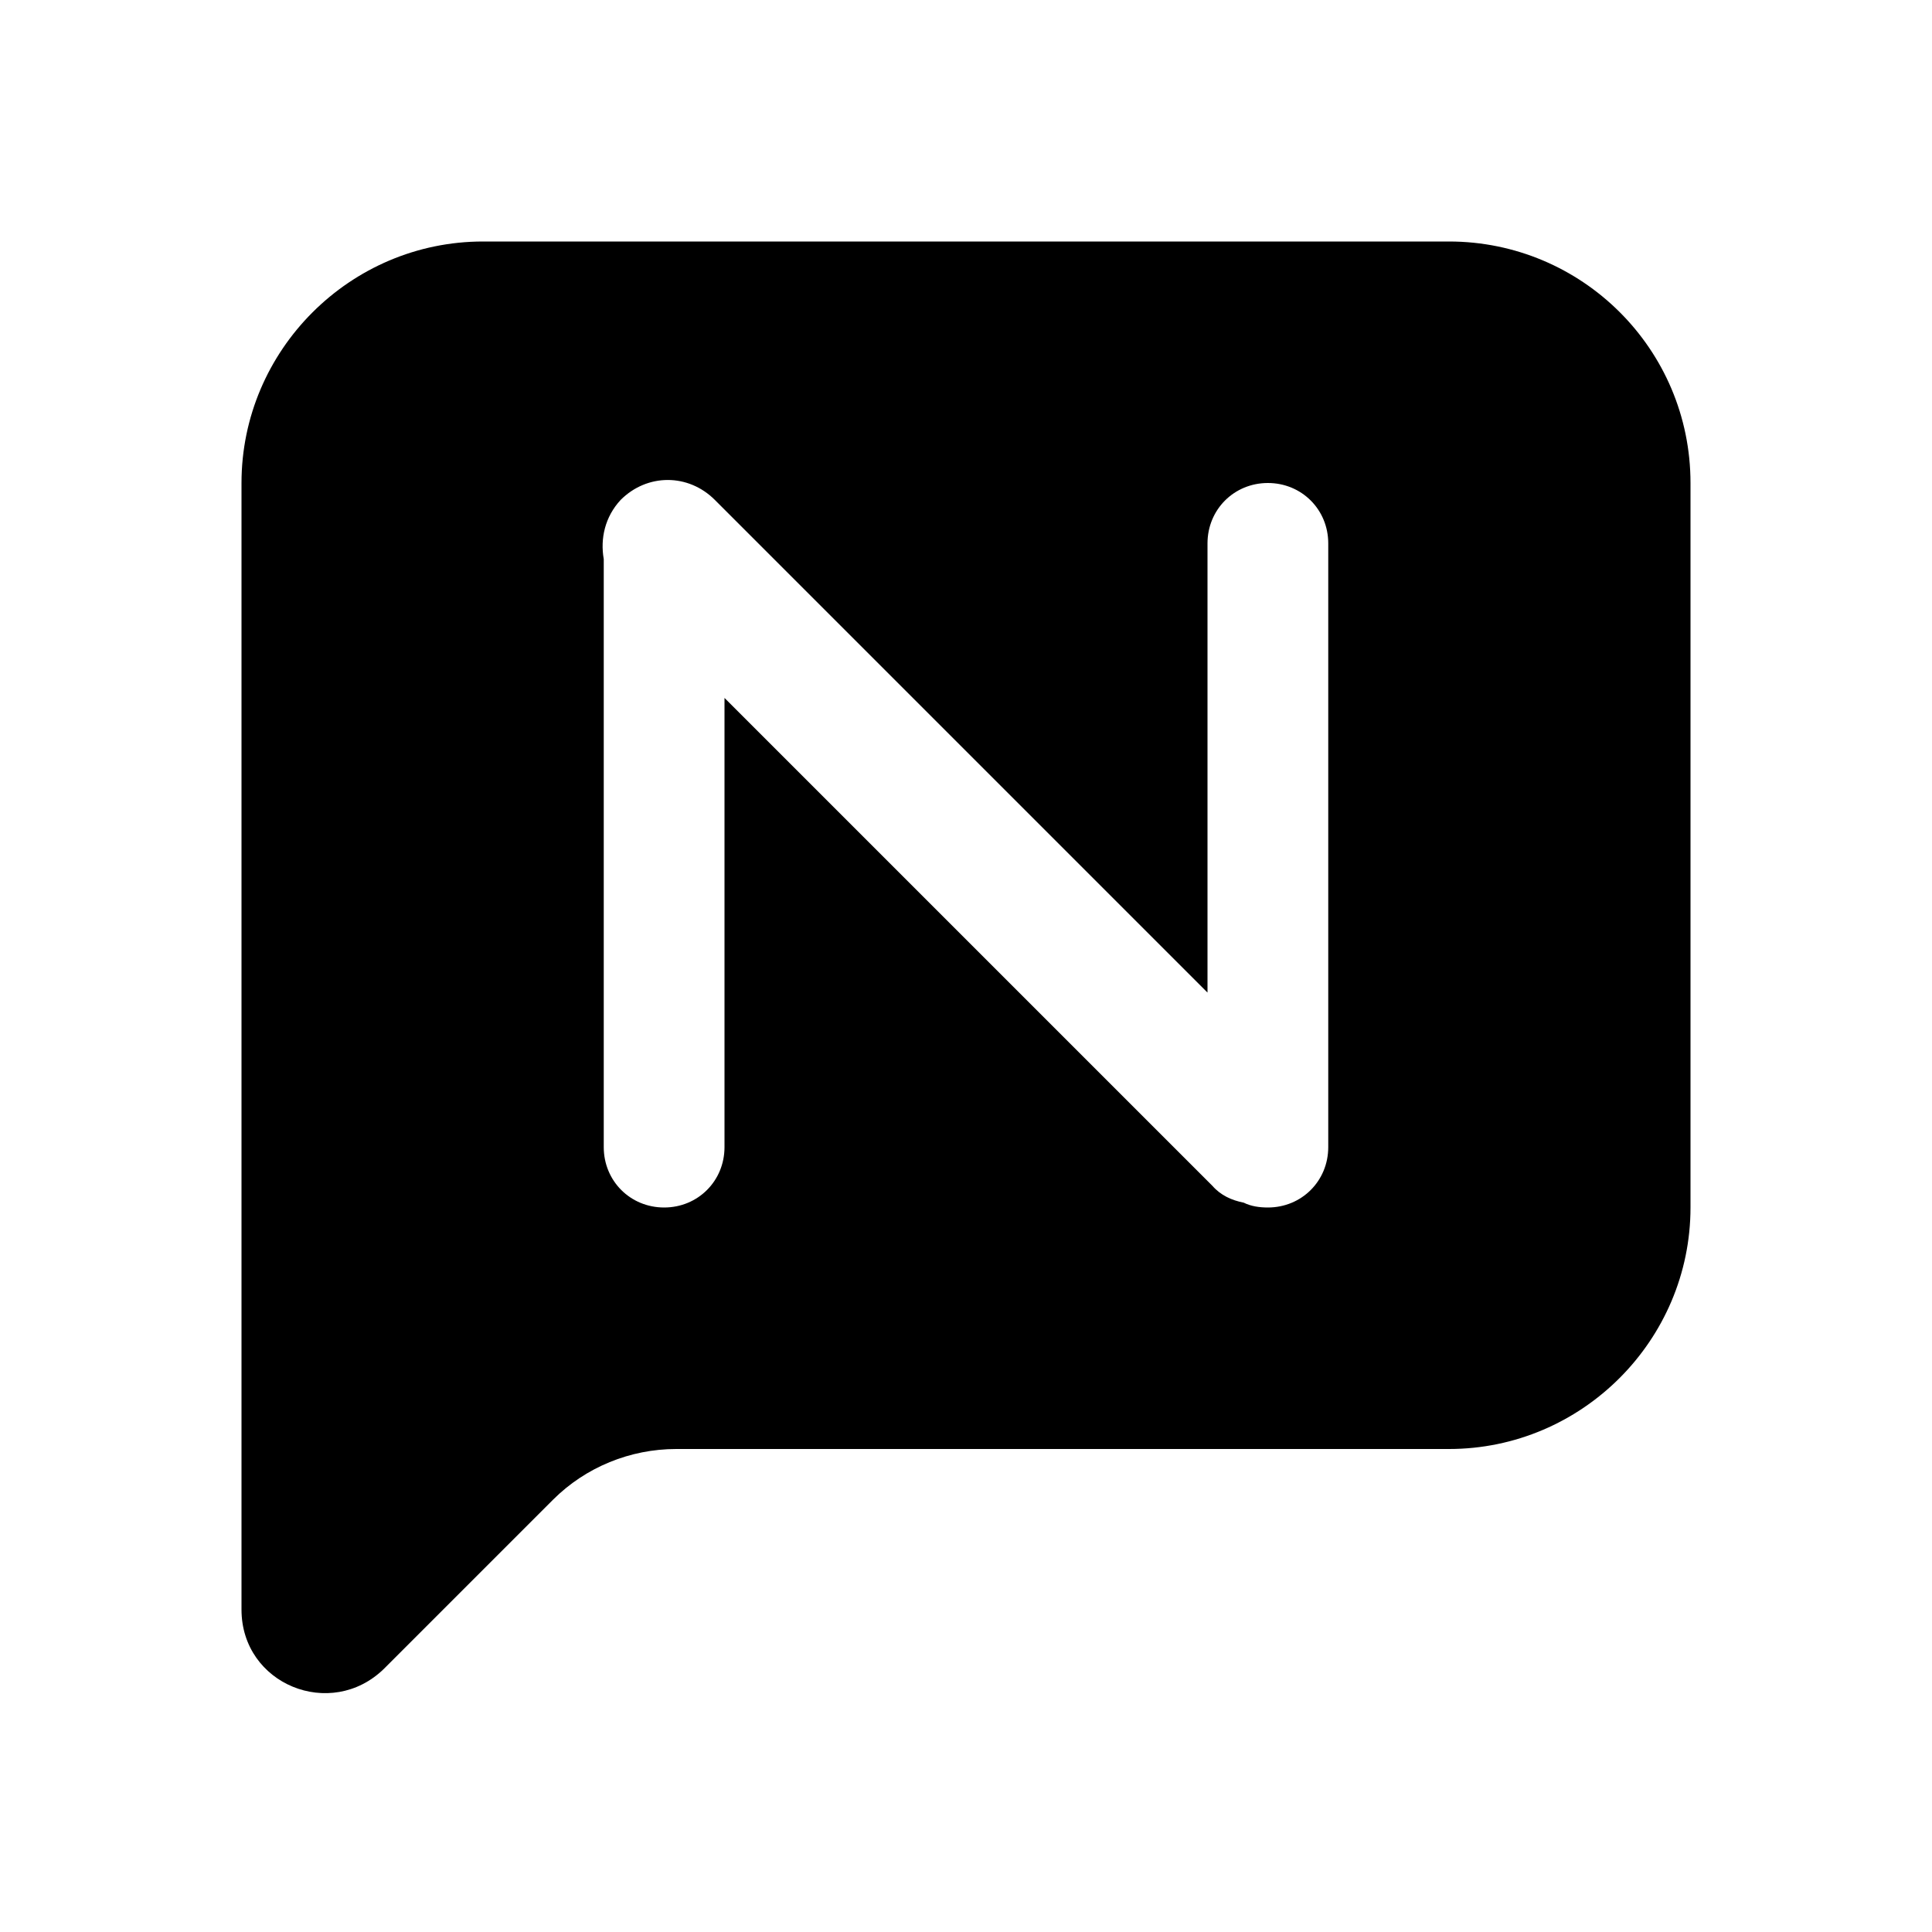 <?xml version="1.0" encoding="UTF-8"?> <svg xmlns="http://www.w3.org/2000/svg" class="svg-icon" style="width: 1em; height: 1em;vertical-align: middle;fill: currentColor;overflow: hidden;" viewBox="0 0 1024 1024" version="1.1"><path d="M768 128 256 128c-70.4 0-128 57.6-128 128l0 597.12c0 39.68 47.36 58.88 75.52 31.36l89.6-89.6C310.4 777.6 334.08 768 358.4 768L768 768c70.4 0 128-57.6 128-128L896 256C896 184.96 838.4 128 768 128zM704 608c0 17.92-14.08 32-32 32-4.48 0-8.96-0.64-12.8-2.56-6.4-1.28-12.16-3.84-16.64-8.96L384 369.92 384 608C384 625.92 369.92 640 352 640S320 625.92 320 608L320 296.32C318.08 285.44 320.64 273.92 328.96 264.96c14.08-14.08 35.84-14.08 49.92 0L640 526.08 640 288C640 270.08 654.08 256 672 256 689.92 256 704 270.08 704 288L704 608z"></path></svg> 